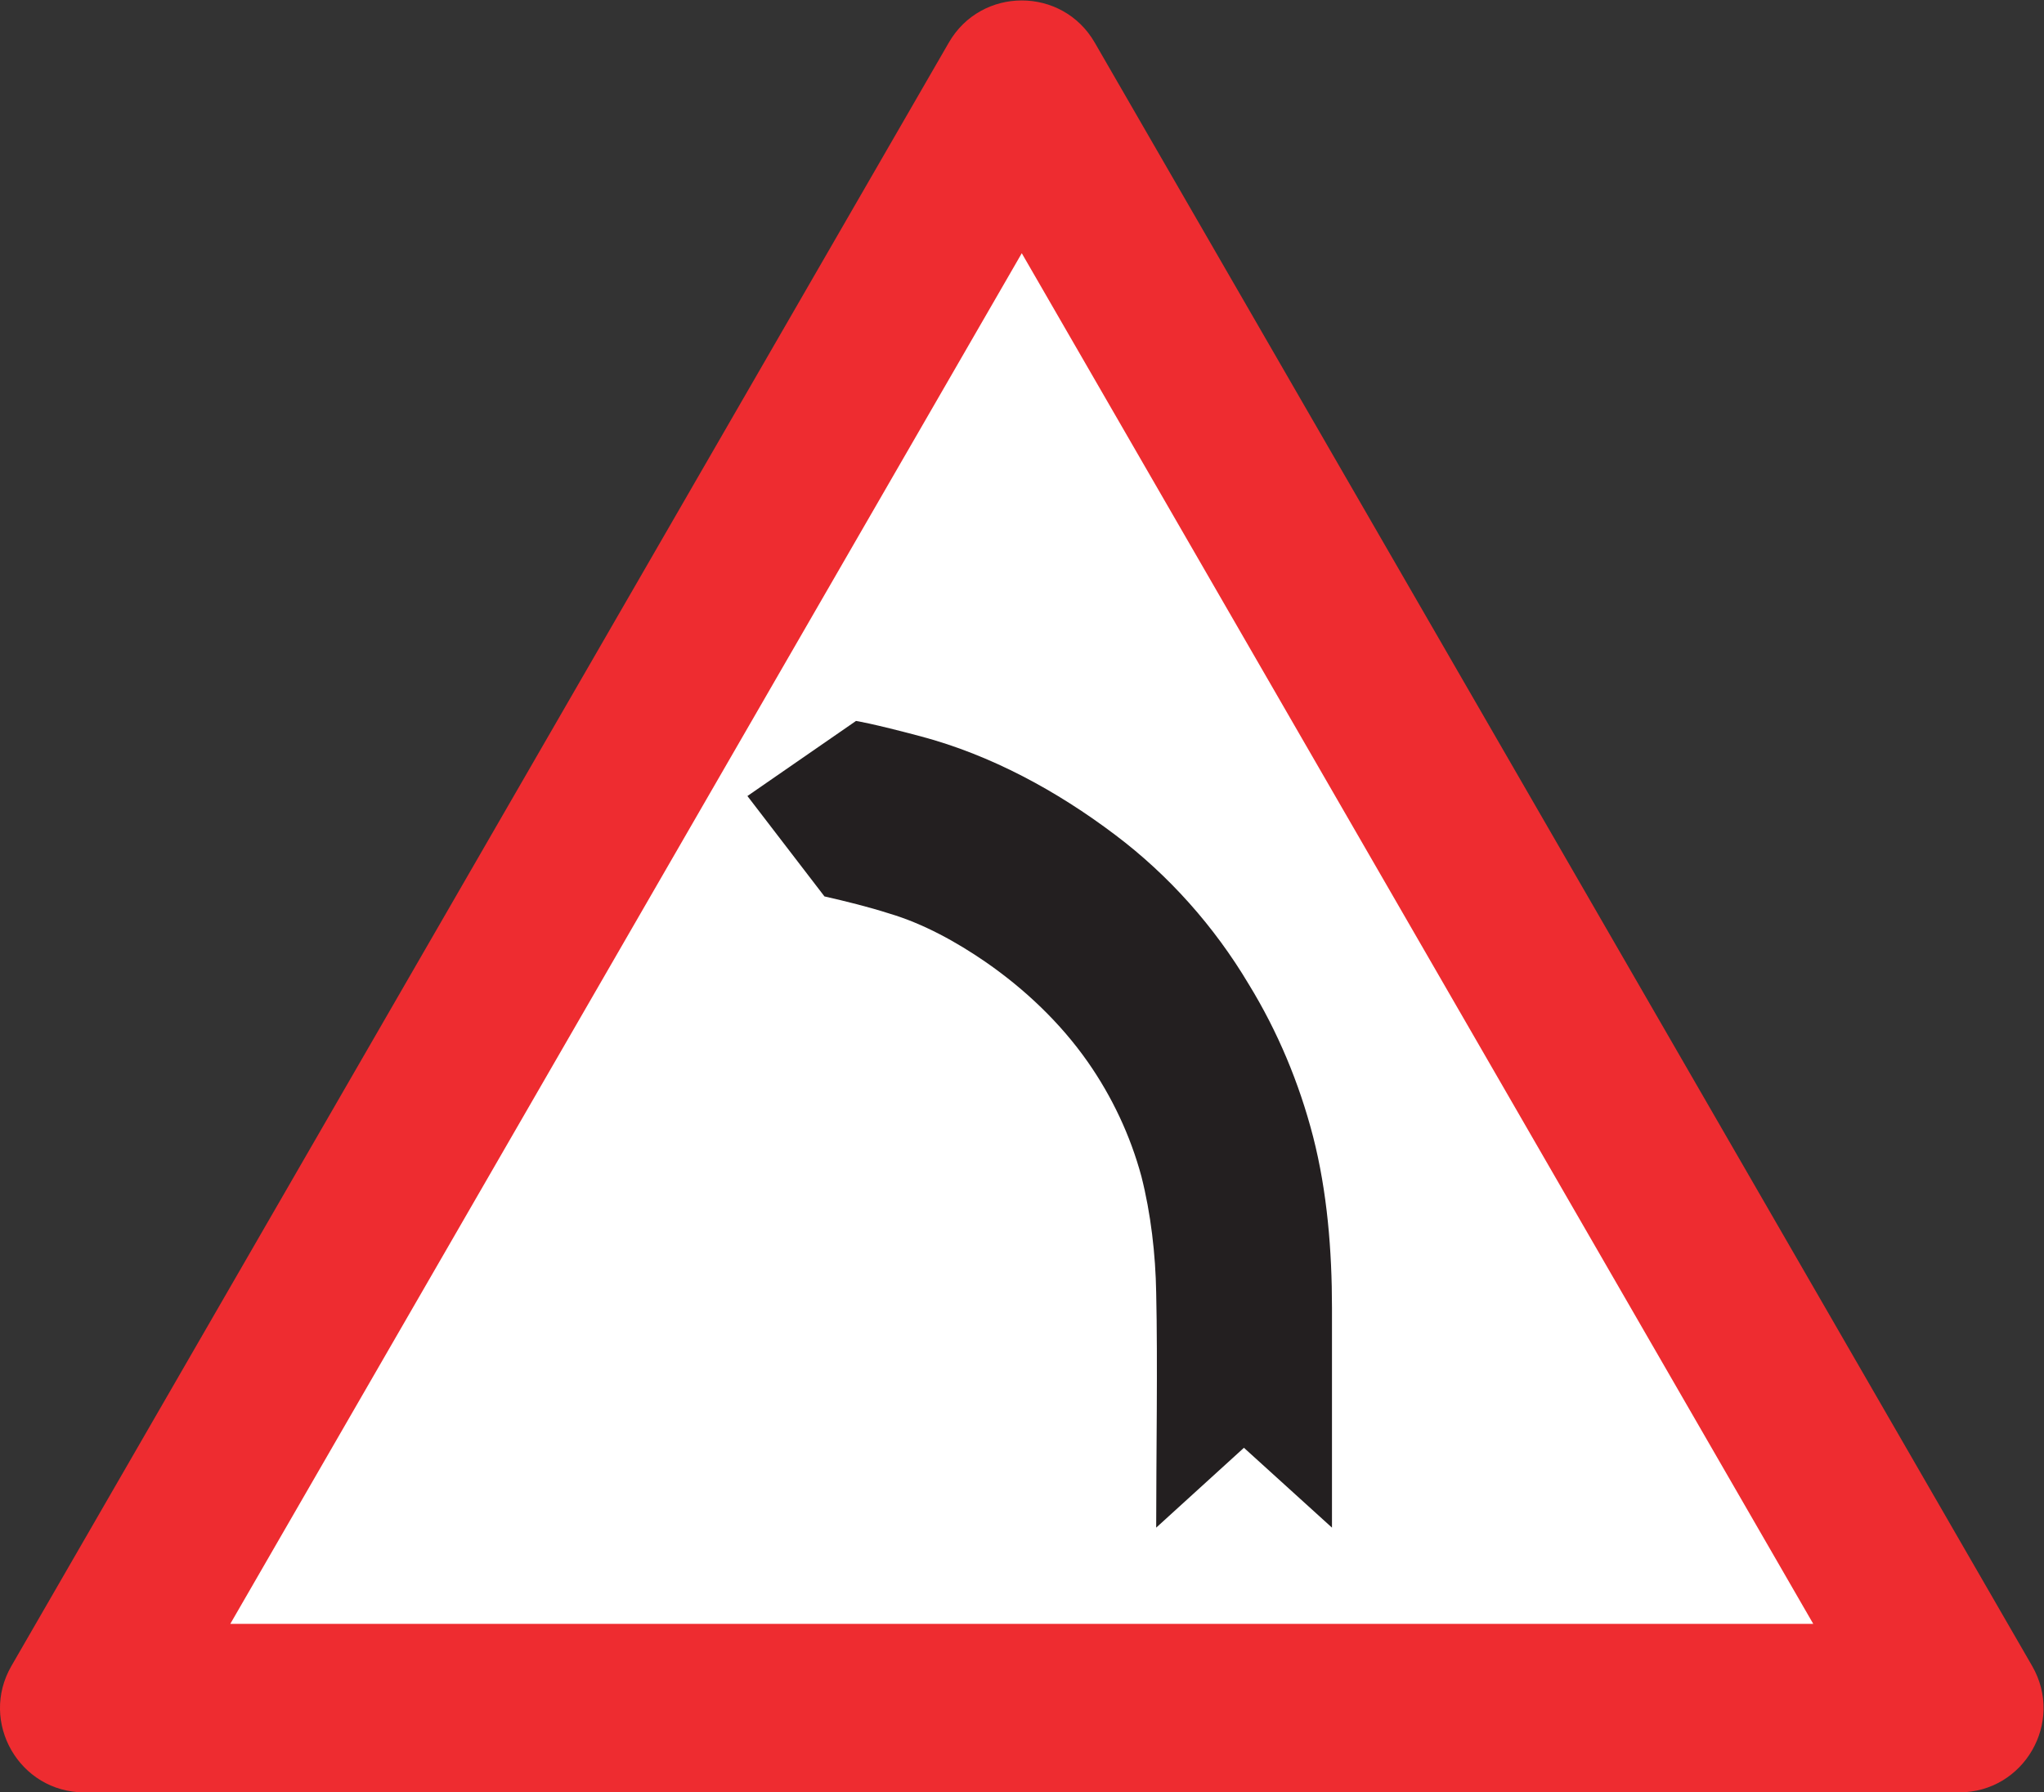 <?xml version="1.0" encoding="UTF-8" standalone="no"?>
<svg
   xmlns:dc="http://purl.org/dc/elements/1.1/"
   xmlns:cc="http://creativecommons.org/ns#"
   xmlns:rdf="http://www.w3.org/1999/02/22-rdf-syntax-ns#"
   xmlns:svg="http://www.w3.org/2000/svg"
   xmlns="http://www.w3.org/2000/svg"
   viewBox="0 0 160.413 140.68"
   height="140.68"
   width="160.413"
   xml:space="preserve"
   id="svg2"
   version="1.1"><rect x="0" y="0" width="160.413" height="140.68" fill="#333333" stroke="none"/><defs
     id="defs6" /><g
     transform="matrix(1.333,0,0,-1.333,0,140.68)"
     id="g10"><g
       transform="scale(0.1)"
       id="g12"><path
         id="path14"
         style="fill:#ee2c30;fill-opacity:1;fill-rule:nonzero;stroke:none"
         d="M 49.688,0 H 1153.45 v 0 c 38.19,0 62.06,41.328 42.98,74.414 v 0 L 644.516,1030.29 v 0 c -19.082,33.08 -66.817,33.08 -85.899,0 v 0 L 6.703,74.414 v 0 C -12.371,41.328 11.492,0 49.688,0 v 0" /><path
         id="path16"
         style="fill:#ffffff;fill-opacity:1;fill-rule:nonzero;stroke:none"
         d="M 135.586,99.219 H 1067.55 L 601.566,906.262 135.586,99.219" /><path
         id="path18"
         style="fill:#231f20;fill-opacity:1;fill-rule:nonzero;stroke:none"
         d="m 503.977,630.871 -63.942,-44.211 45.36,-59.109 v 0 c 12.242,-2.774 25.816,-6.125 38.089,-10.051 20.051,-5.937 39.567,-16.699 56.883,-28.621 23.035,-15.977 43.848,-35.676 60.008,-58.711 14.297,-20.449 25.09,-43.313 31.613,-67.461 5.535,-21.75 8.348,-45.91 8.711,-68.586 0.938,-40.32 0,-97.168 0,-138.242 v 0 l 51.66,47.023 51.836,-47.023 v 129.348 c 0,33.621 -2.773,68.367 -11.125,100.906 -8.172,31.574 -20.808,61.887 -37.91,89.758 -20.262,34.011 -47.012,64.109 -78.621,87.91 -34.375,25.984 -73.223,47.012 -114.297,57.957 -29.344,7.812 -38.265,9.113 -38.265,9.113 v 0" /></g></g></svg>